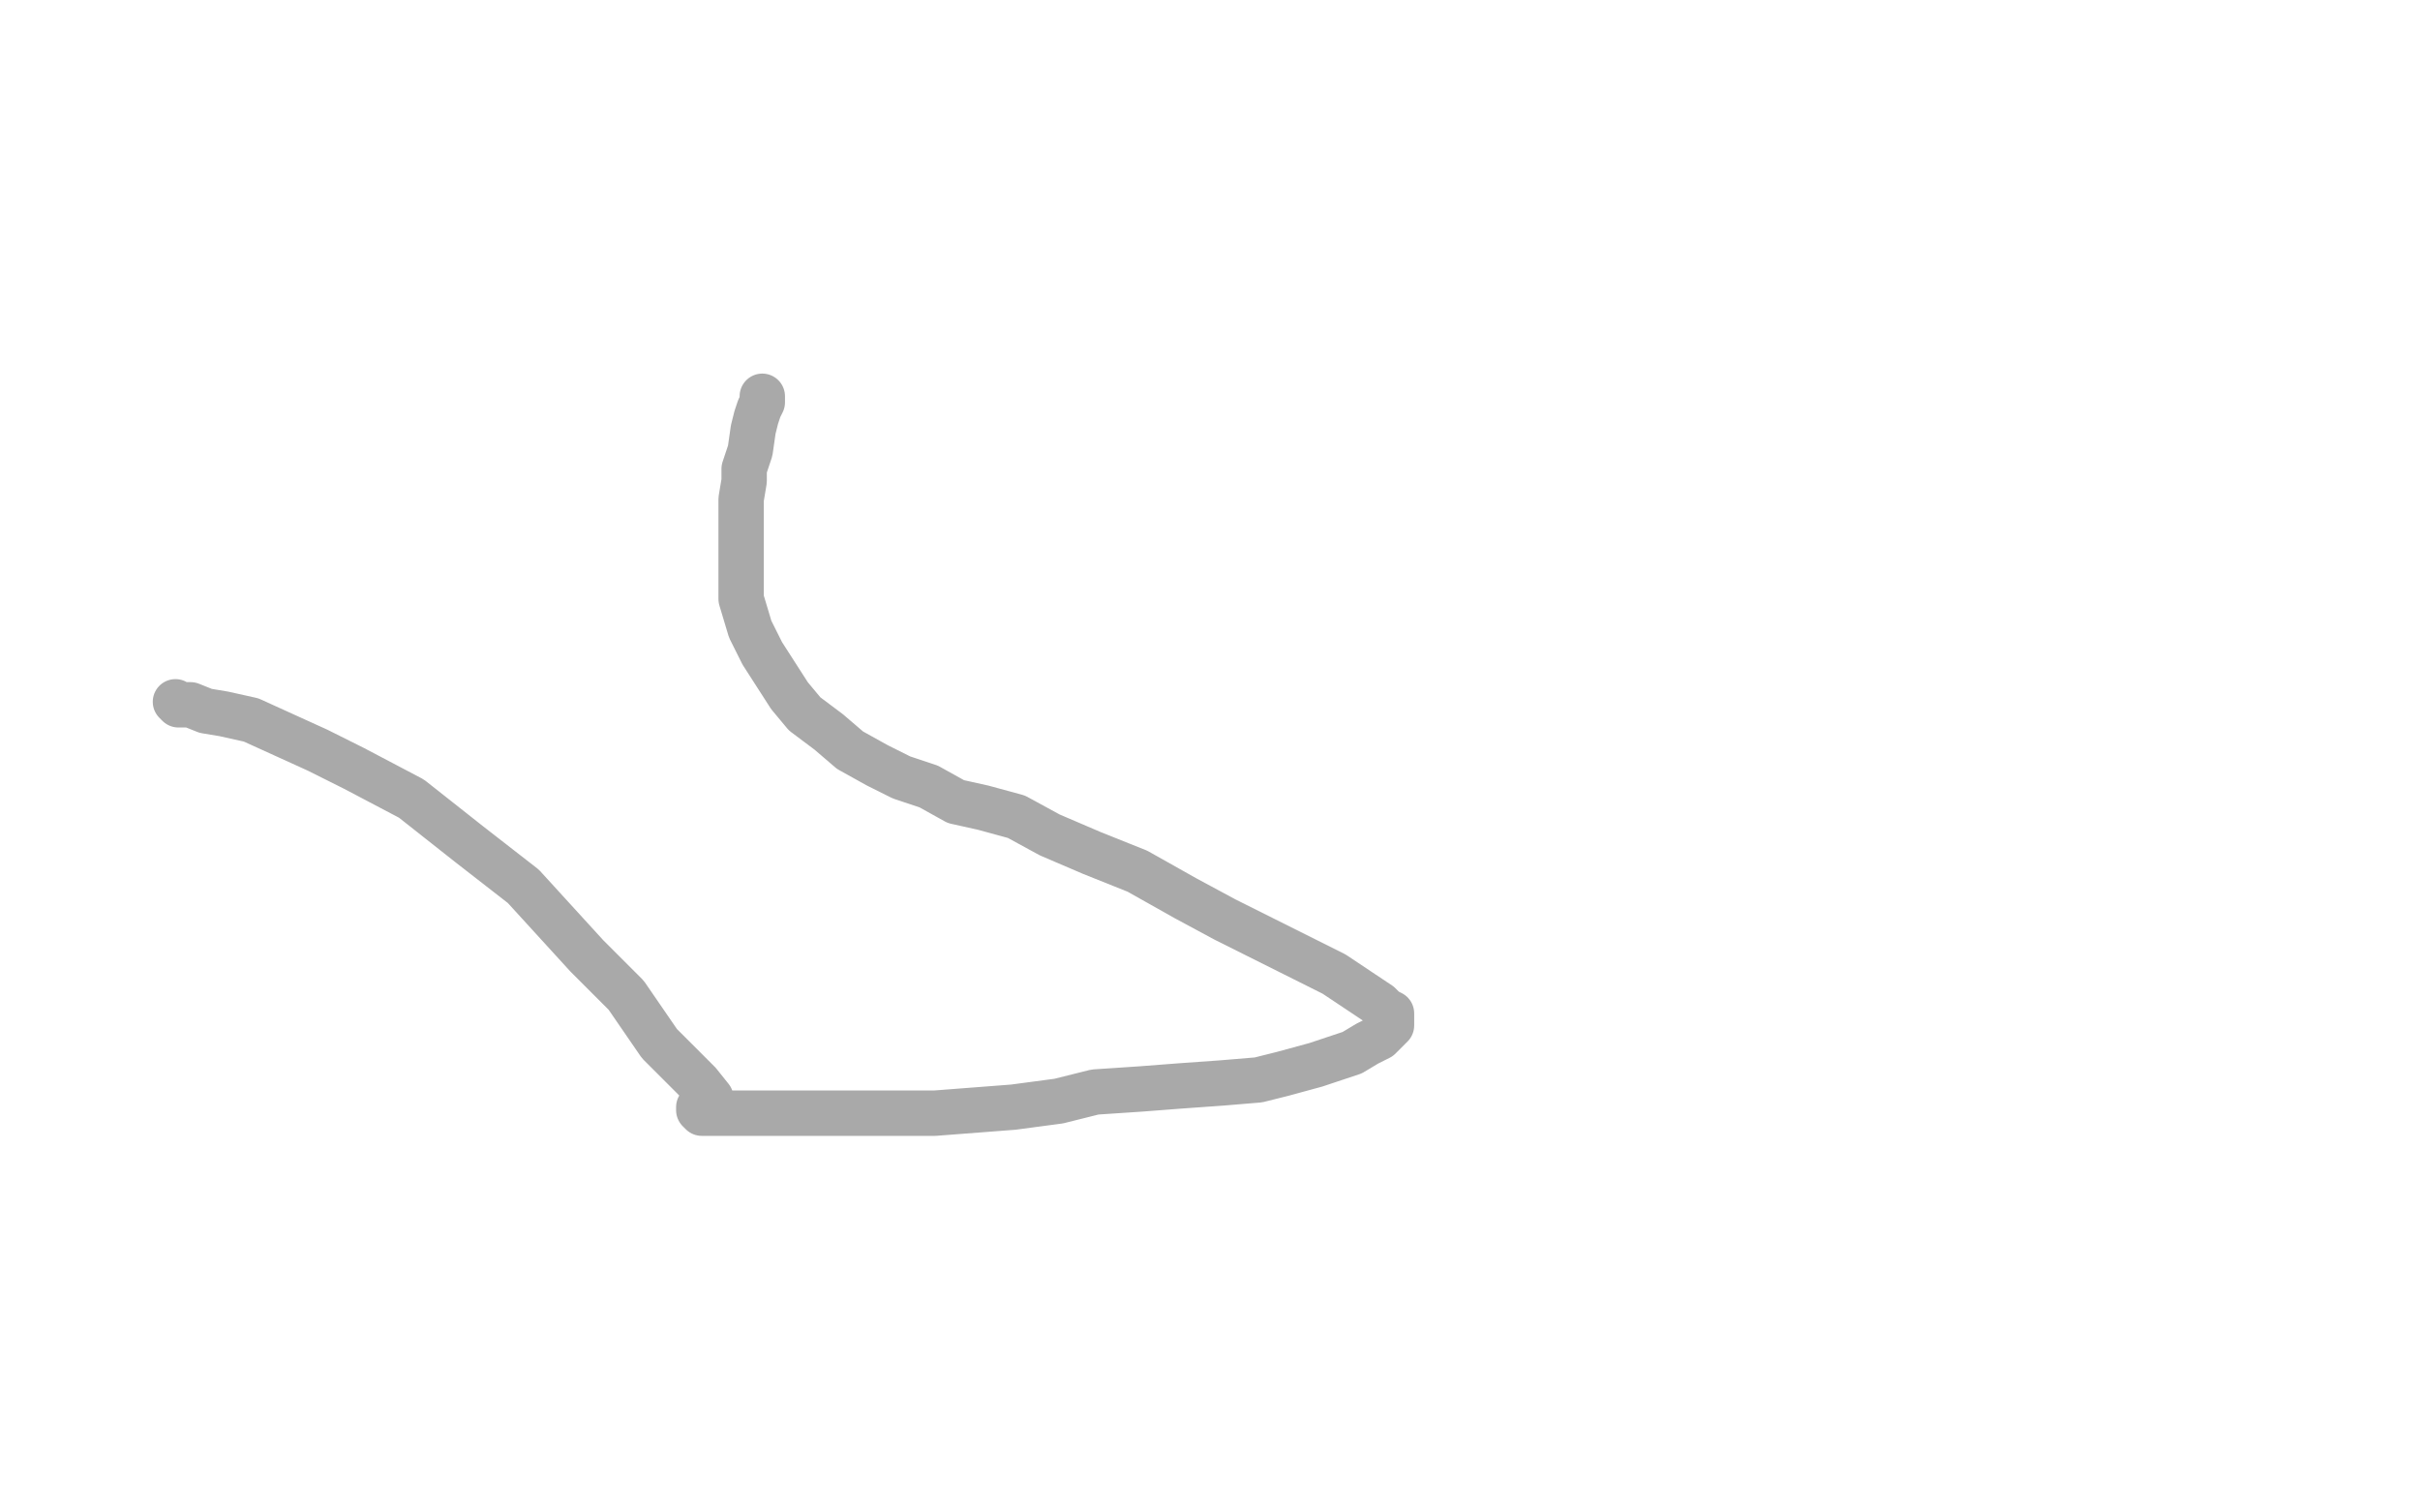 <?xml version="1.0" standalone="no"?>
<!DOCTYPE svg PUBLIC "-//W3C//DTD SVG 1.1//EN"
"http://www.w3.org/Graphics/SVG/1.1/DTD/svg11.dtd">

<svg width="800" height="500" version="1.1" xmlns="http://www.w3.org/2000/svg" xmlns:xlink="http://www.w3.org/1999/xlink" style="stroke-antialiasing: false"><desc>This SVG has been created on https://colorillo.com/</desc><rect x='0' y='0' width='800' height='500' style='fill: rgb(255,255,255); stroke-width:0' /><polyline points="252,131 252,133 252,133 251,135 251,135 250,138 250,138 249,142 249,142 248,149 248,149 246,155 246,155 246,159 246,159 245,165 245,165 245,169 245,169 245,174 245,174 245,182 245,182 245,190 245,190 245,198 245,198 248,208 248,208 252,216 261,230 266,236 274,242 281,248 290,253 298,257 307,260 316,265 325,267 336,270 347,276 361,282 376,288 392,297 405,304 417,310 431,317 441,322 450,328 456,332 458,334 460,335 460,336 460,337 460,339 458,341 456,343 452,345 447,348 441,350 435,352 424,355 416,357 404,358 390,359 377,360 362,361 350,364 335,366 322,367 309,368 297,368 284,368 270,368 258,368 246,368 240,368 234,368 233,368 232,368 231,367 231,366 232,365 233,365 234,365 235,365 235,364 235,363 231,358 226,353 218,345 207,329 194,316 173,293 155,279 136,264 117,254 105,248 94,243 83,238 74,236 68,235 63,233 60,233 59,233 58,232" style="fill: none; stroke: #a9a9a9; stroke-width: 15; stroke-linejoin: round; stroke-linecap: round; stroke-antialiasing: false; stroke-antialias: 0; opacity: 1.0"/>
</svg>
